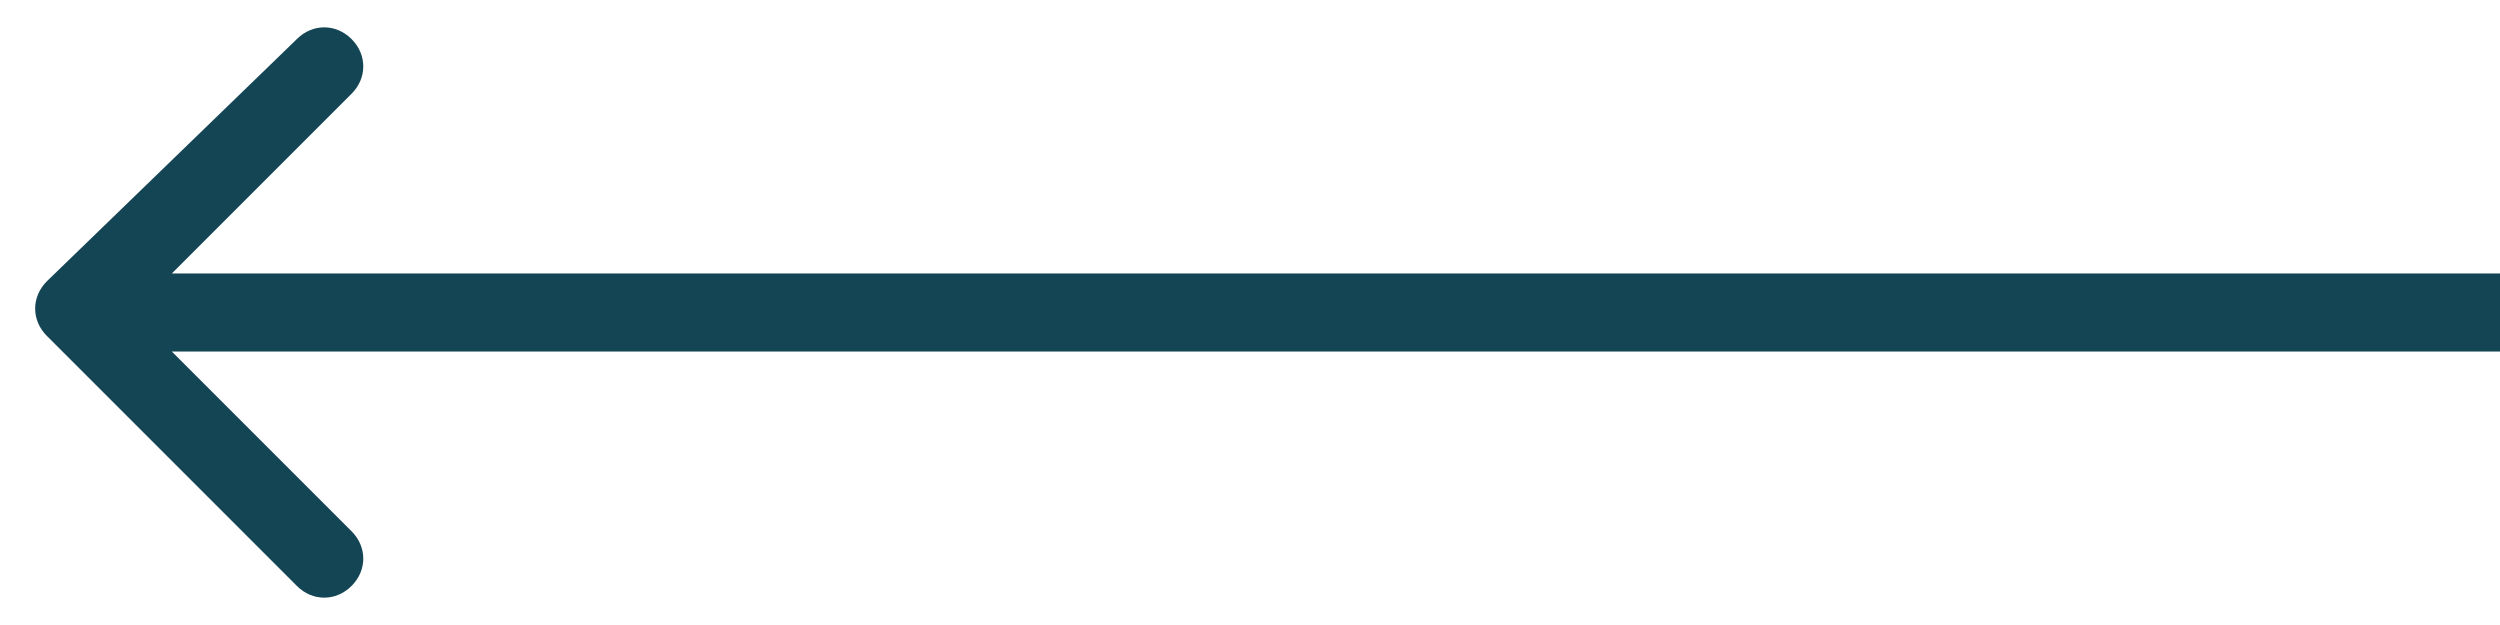 <?xml version="1.0" encoding="UTF-8"?>
<svg id="Calque_1" xmlns="http://www.w3.org/2000/svg" version="1.1" viewBox="0 0 32 8">
  <!-- Generator: Adobe Illustrator 29.6.1, SVG Export Plug-In . SVG Version: 2.1.1 Build 9)  -->
  <defs>
    <style>
      .st0 {
        fill: #144555;
      }
    </style>
  </defs>
  <path class="st0" d="M.6,3.6c-.2.2-.2.5,0,.7l3.2,3.2c.2.2.5.2.7,0,.2-.2.2-.5,0-.7l-2.8-2.8,2.8-2.8c.2-.2.2-.5,0-.7-.2-.2-.5-.2-.7,0L.6,3.6ZM32,4v-.5H1v1h31v-.5Z"/>
</svg>